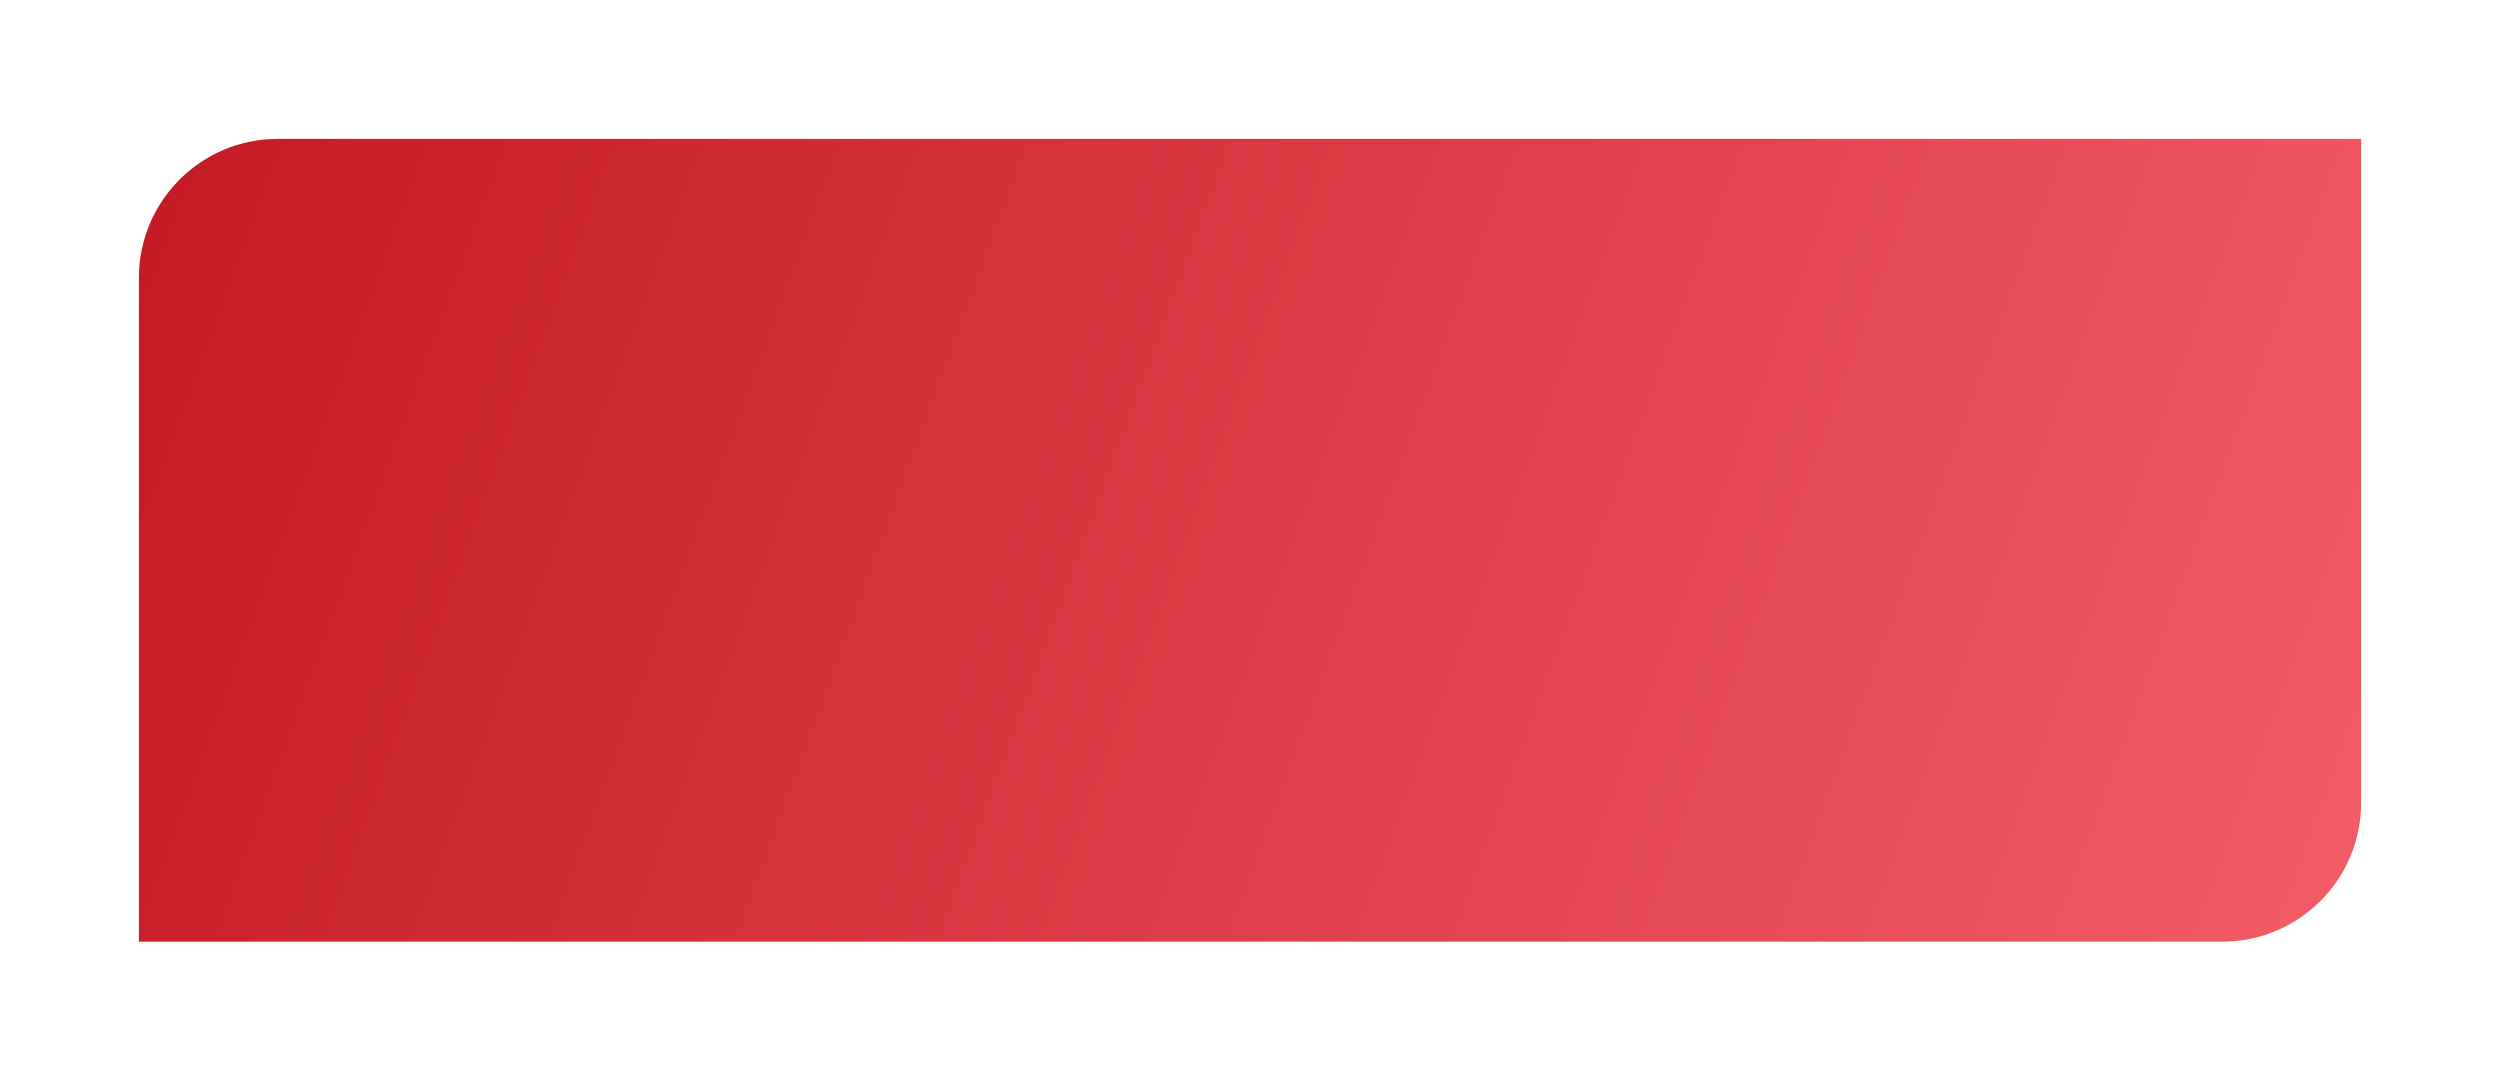 <?xml version="1.0" encoding="UTF-8"?> <svg xmlns="http://www.w3.org/2000/svg" width="900" height="389" viewBox="0 0 900 389" fill="none"> <g filter="url(#filter0_d_242_262)"> <path d="M50 100C50 72.386 72.386 50 100 50H850V289C850 316.614 827.614 339 800 339H50V100Z" fill="url(#paint0_linear_242_262)"></path> </g> <defs> <filter id="filter0_d_242_262" x="0" y="0" width="900" height="389" filterUnits="userSpaceOnUse" color-interpolation-filters="sRGB"> <feFlood flood-opacity="0" result="BackgroundImageFix"></feFlood> <feColorMatrix in="SourceAlpha" type="matrix" values="0 0 0 0 0 0 0 0 0 0 0 0 0 0 0 0 0 0 127 0" result="hardAlpha"></feColorMatrix> <feOffset></feOffset> <feGaussianBlur stdDeviation="25"></feGaussianBlur> <feComposite in2="hardAlpha" operator="out"></feComposite> <feColorMatrix type="matrix" values="0 0 0 0 0 0 0 0 0 0 0 0 0 0 0 0 0 0 0.25 0"></feColorMatrix> <feBlend mode="normal" in2="BackgroundImageFix" result="effect1_dropShadow_242_262"></feBlend> <feBlend mode="normal" in="SourceGraphic" in2="effect1_dropShadow_242_262" result="shape"></feBlend> </filter> <linearGradient id="paint0_linear_242_262" x1="75.333" y1="-9.5" x2="944.386" y2="308.285" gradientUnits="userSpaceOnUse"> <stop stop-color="#C41A24"></stop> <stop offset="1" stop-color="#F8636C"></stop> </linearGradient> </defs> </svg> 